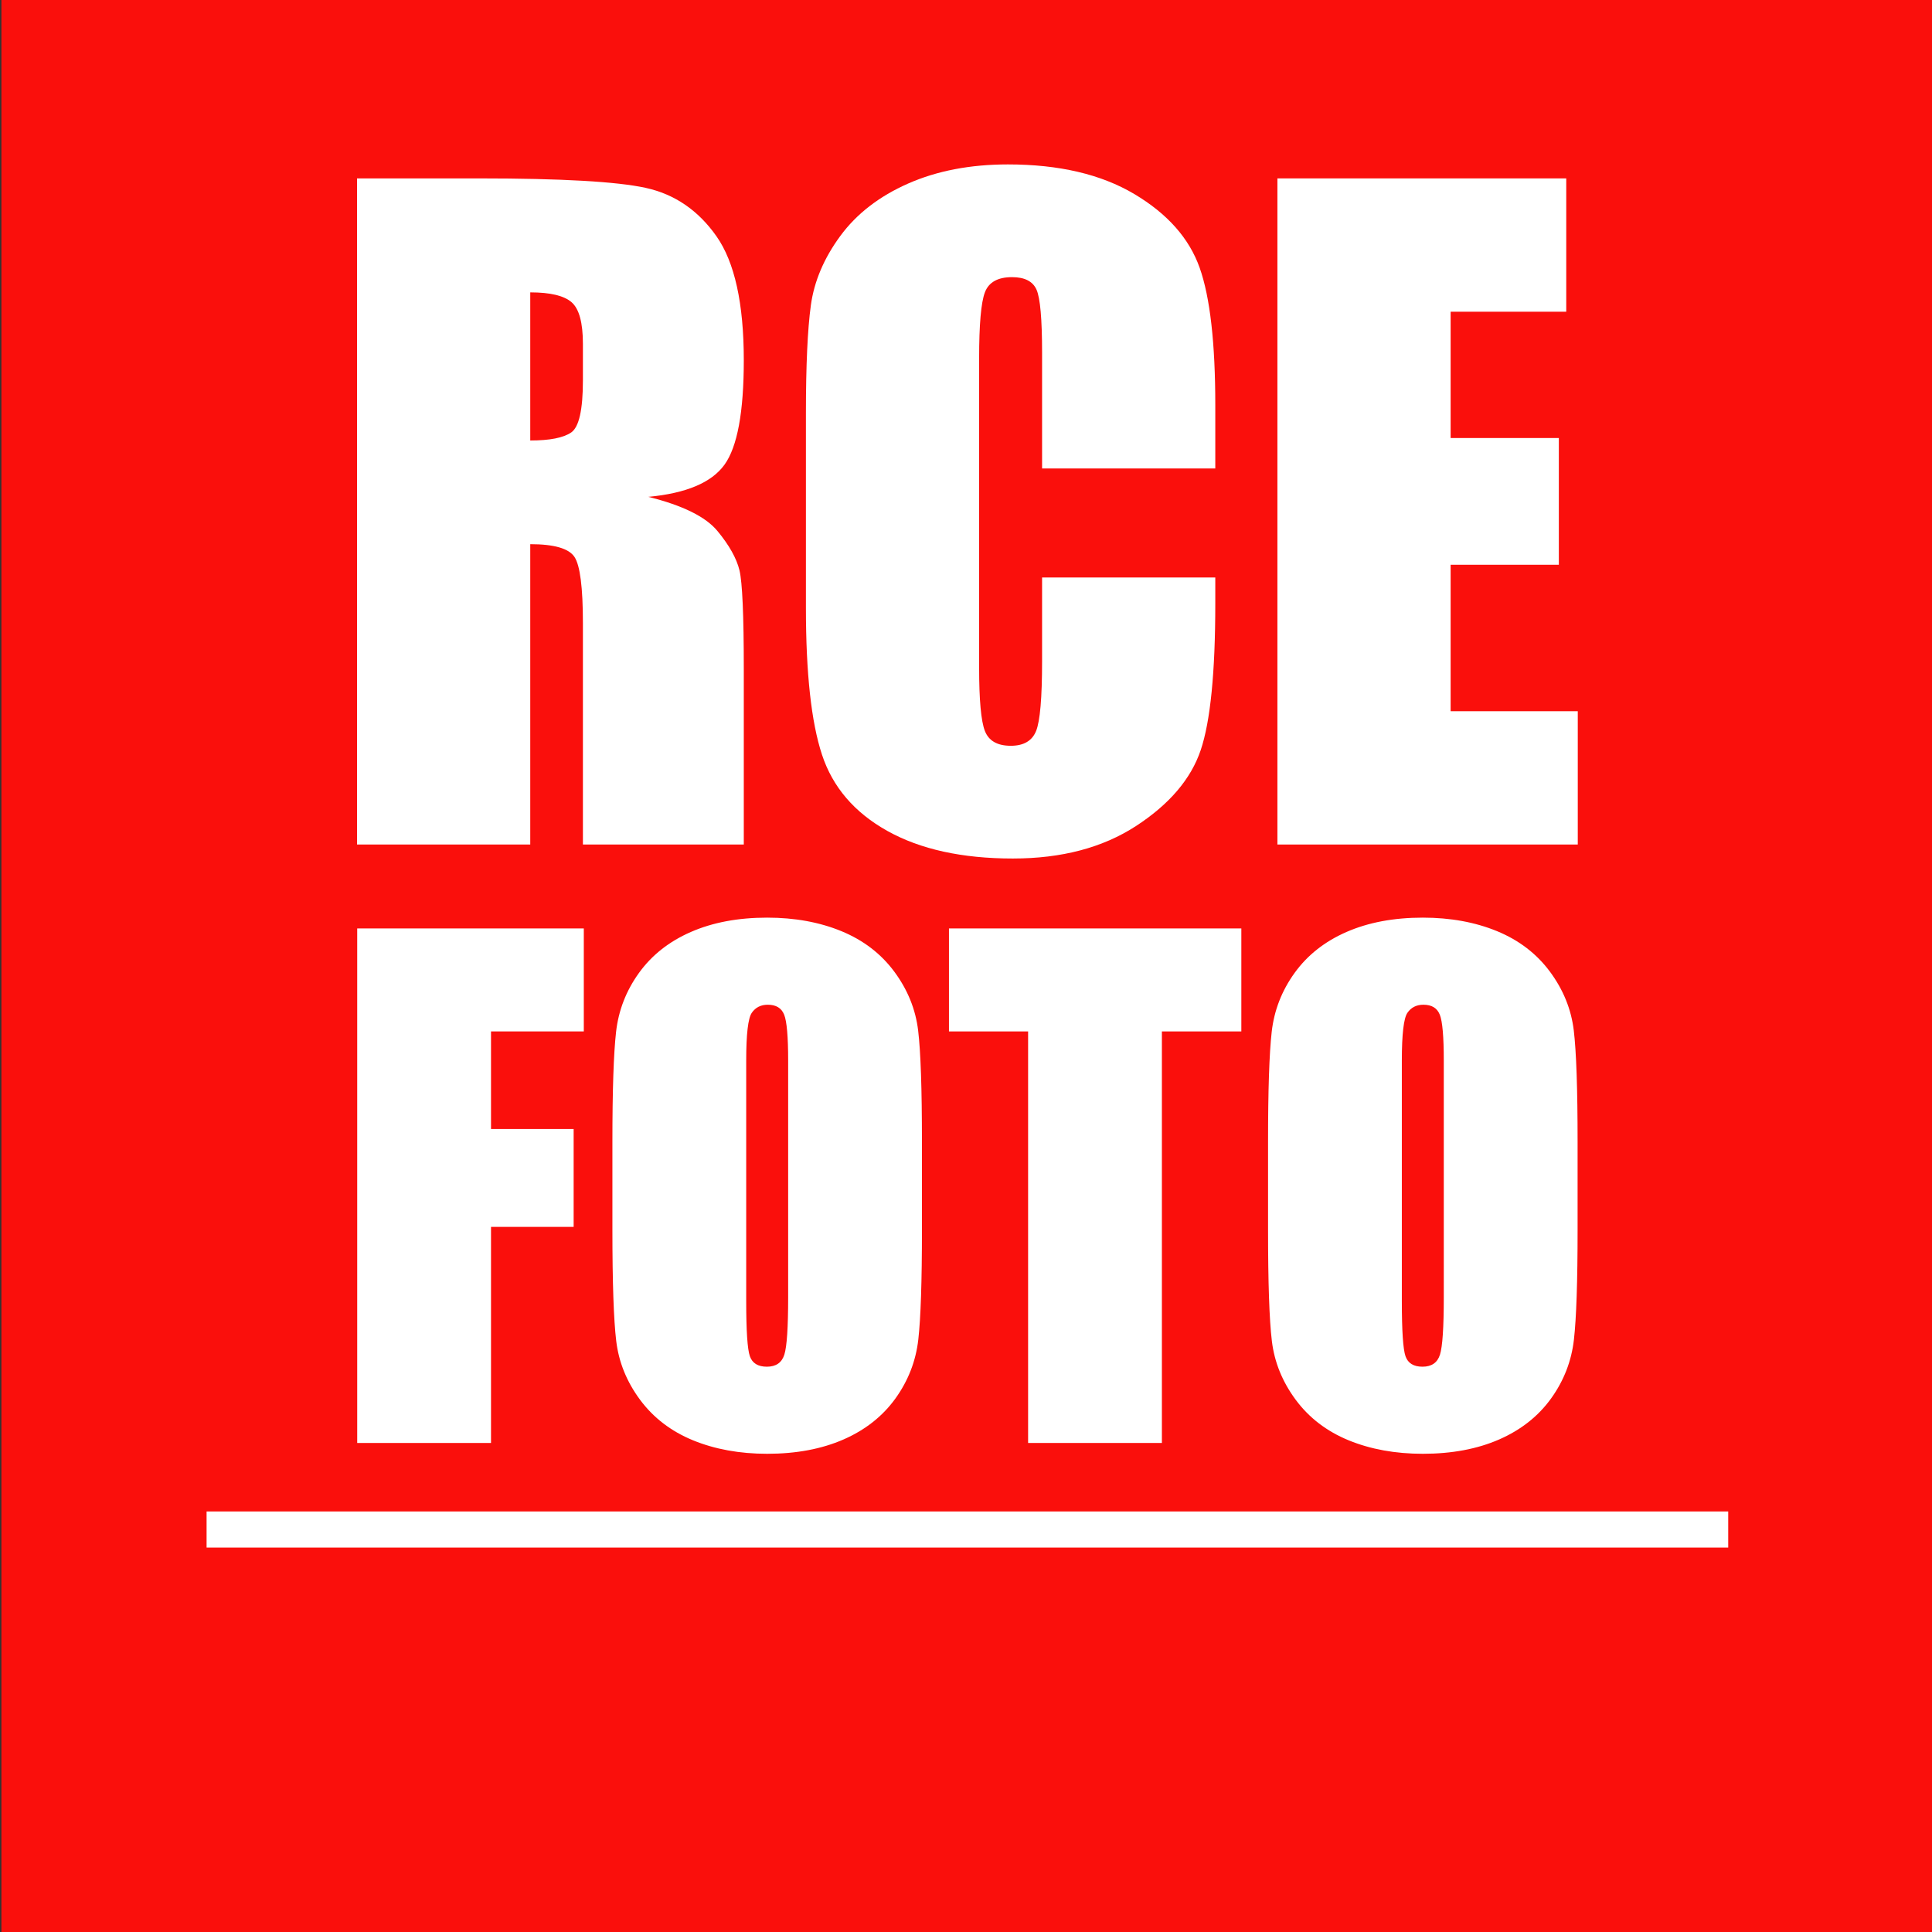 <?xml version="1.0" encoding="utf-8"?>
<!-- Generator: Adobe Illustrator 16.0.0, SVG Export Plug-In . SVG Version: 6.00 Build 0)  -->
<!DOCTYPE svg PUBLIC "-//W3C//DTD SVG 1.1//EN" "http://www.w3.org/Graphics/SVG/1.1/DTD/svg11.dtd">
<svg version="1.1" id="Layer_1" xmlns="http://www.w3.org/2000/svg" xmlns:xlink="http://www.w3.org/1999/xlink" x="0px" y="0px"
	 width="1417.32px" height="1417.32px" viewBox="0 0 1417.32 1417.32" enable-background="new 0 0 1417.32 1417.32"
	 xml:space="preserve">
<rect x="0" y="0" width="1417.32" height="1417.32" fill="#333333" stroke="none"/>
<g>
	<rect x="1.025" fill="#FA0F0C" width="1417.331" height="1417.32"/>
	<g>
		<g>
			<path fill="#FFFFFF" d="M261.925,130.876h89.938c59.964,0,100.556,2.321,121.796,6.939c21.229,4.641,38.527,16.457,51.916,35.471
				c13.37,19.015,20.072,49.347,20.072,91.004c0,38.029-4.731,63.585-14.191,76.661c-9.46,13.089-28.065,20.931-55.837,23.545
				c25.148,6.241,42.058,14.591,50.71,25.047c8.647,10.465,14.034,20.082,16.149,28.834c2.112,8.752,3.169,32.853,3.169,72.287
				v128.875H427.625V457.164c0-26.156-2.071-42.359-6.185-48.597c-4.134-6.239-14.942-9.357-32.446-9.357v220.332h-127.07V130.876z
				 M388.995,214.484v108.662c14.283,0,24.298-1.958,30.032-5.889c5.735-3.918,8.599-16.643,8.599-38.181v-26.864
				c0-15.485-2.766-25.649-8.299-30.483C413.794,216.907,403.679,214.484,388.995,214.484z"/>
			<path fill="#FFFFFF" d="M891.54,343.667H764.471v-84.934c0-24.69-1.359-40.095-4.075-46.226c-2.707-6.128-8.706-9.19-17.958-9.19
				c-10.466,0-17.103,3.728-19.922,11.166c-2.82,7.451-4.229,23.55-4.229,48.299V489.76c0,23.743,1.409,39.237,4.229,46.483
				c2.819,7.244,9.158,10.864,19.012,10.864c9.463,0,15.647-3.63,18.569-10.89c2.912-7.262,4.374-24.307,4.374-51.135V423.66H891.54
				v19.038c0,50.583-3.571,86.454-10.708,107.617c-7.147,21.152-22.947,39.694-47.394,55.614
				c-24.451,15.914-54.581,23.882-90.394,23.882c-37.236,0-67.916-6.748-92.06-20.235c-24.153-13.47-40.144-32.135-47.988-55.984
				c-7.852-23.846-11.772-59.706-11.772-107.602V303.23c0-35.214,1.211-61.625,3.615-79.233
				c2.418-17.607,9.611-34.559,21.587-50.865c11.973-16.292,28.57-29.128,49.794-38.486c21.232-9.35,45.629-14.03,73.203-14.03
				c37.417,0,68.31,7.237,92.663,21.701c24.342,14.471,40.334,32.514,47.979,54.109c7.656,21.605,11.475,55.209,11.475,100.828
				V343.667z"/>
			<path fill="#FFFFFF" d="M937.117,130.876h211.886v97.801h-84.816v92.655h79.382v92.971h-79.382v107.451h93.274v97.787H937.117
				V130.876z"/>
		</g>
		<g>
			<path fill="#FFFFFF" d="M262.051,681.109h166.23v75.544h-68.076v71.576h60.62v71.814h-60.62v158.527h-98.155V681.109z"/>
			<path fill="#FFFFFF" d="M676.346,902.139c0,37.926-0.895,64.779-2.675,80.544c-1.791,15.775-7.392,30.198-16.789,43.263
				c-9.409,13.043-22.108,23.066-38.115,30.064c-16.012,6.986-34.667,10.491-55.956,10.491c-20.206,0-38.353-3.31-54.442-9.9
				c-16.08-6.617-29.027-16.521-38.819-29.729c-9.794-13.219-15.624-27.584-17.489-43.133c-1.865-15.544-2.796-42.748-2.796-81.6
				v-64.585c0-37.927,0.895-64.771,2.689-80.551c1.78-15.78,7.378-30.192,16.778-43.243c9.401-13.059,22.107-23.093,38.122-30.078
				c16.005-6.997,34.662-10.501,55.958-10.501c20.196,0,38.349,3.306,54.43,9.91c16.092,6.617,29.033,16.52,38.829,29.73
				c9.787,13.218,15.615,27.589,17.482,43.133c1.864,15.544,2.793,42.747,2.793,81.601V902.139z M578.193,778.099
				c0-17.565-0.97-28.793-2.917-33.687c-1.94-4.903-5.941-7.342-12.007-7.342c-5.12,0-9.047,1.98-11.768,5.947
				c-2.719,3.962-4.083,15.652-4.083,35.081v176.259c0,21.925,0.893,35.432,2.684,40.572c1.783,5.124,5.94,7.687,12.477,7.687
				c6.676,0,10.952-2.948,12.817-8.854c1.871-5.918,2.796-19.965,2.796-42.203V778.099z"/>
			<path fill="#FFFFFF" d="M910.649,681.109v75.544h-58.28v301.918h-98.148V756.653h-58.06v-75.544H910.649z"/>
			<path fill="#FFFFFF" d="M1157.327,902.139c0,37.926-0.896,64.779-2.686,80.544c-1.785,15.775-7.379,30.198-16.784,43.263
				c-9.405,13.043-22.109,23.066-38.117,30.064c-16.012,6.986-34.668,10.491-55.96,10.491c-20.201,0-38.349-3.31-54.438-9.9
				c-16.09-6.617-29.025-16.521-38.812-29.729c-9.792-13.219-15.626-27.584-17.489-43.133c-1.872-15.544-2.794-42.748-2.794-81.6
				v-64.585c0-37.927,0.891-64.771,2.676-80.551c1.78-15.78,7.379-30.192,16.779-43.243c9.41-13.059,22.114-23.093,38.122-30.078
				c16.017-6.997,34.663-10.501,55.955-10.501c20.201,0,38.354,3.306,54.438,9.91c16.09,6.617,29.035,16.52,38.827,29.73
				c9.786,13.218,15.626,27.589,17.488,43.133c1.857,15.544,2.794,42.747,2.794,81.601V902.139z M1059.165,778.099
				c0-17.565-0.968-28.793-2.912-33.687c-1.945-4.903-5.938-7.342-12.01-7.342c-5.124,0-9.046,1.98-11.772,5.947
				c-2.707,3.962-4.08,15.652-4.08,35.081v176.259c0,21.925,0.9,35.432,2.686,40.572c1.786,5.124,5.943,7.687,12.468,7.687
				c6.688,0,10.959-2.948,12.827-8.854c1.867-5.918,2.794-19.965,2.794-42.203V778.099z"/>
		</g>
		<rect x="151.552" y="1108.806" fill="#FFFFFF" width="1116.272" height="26.498"/>
	</g>
</g>
</svg>
